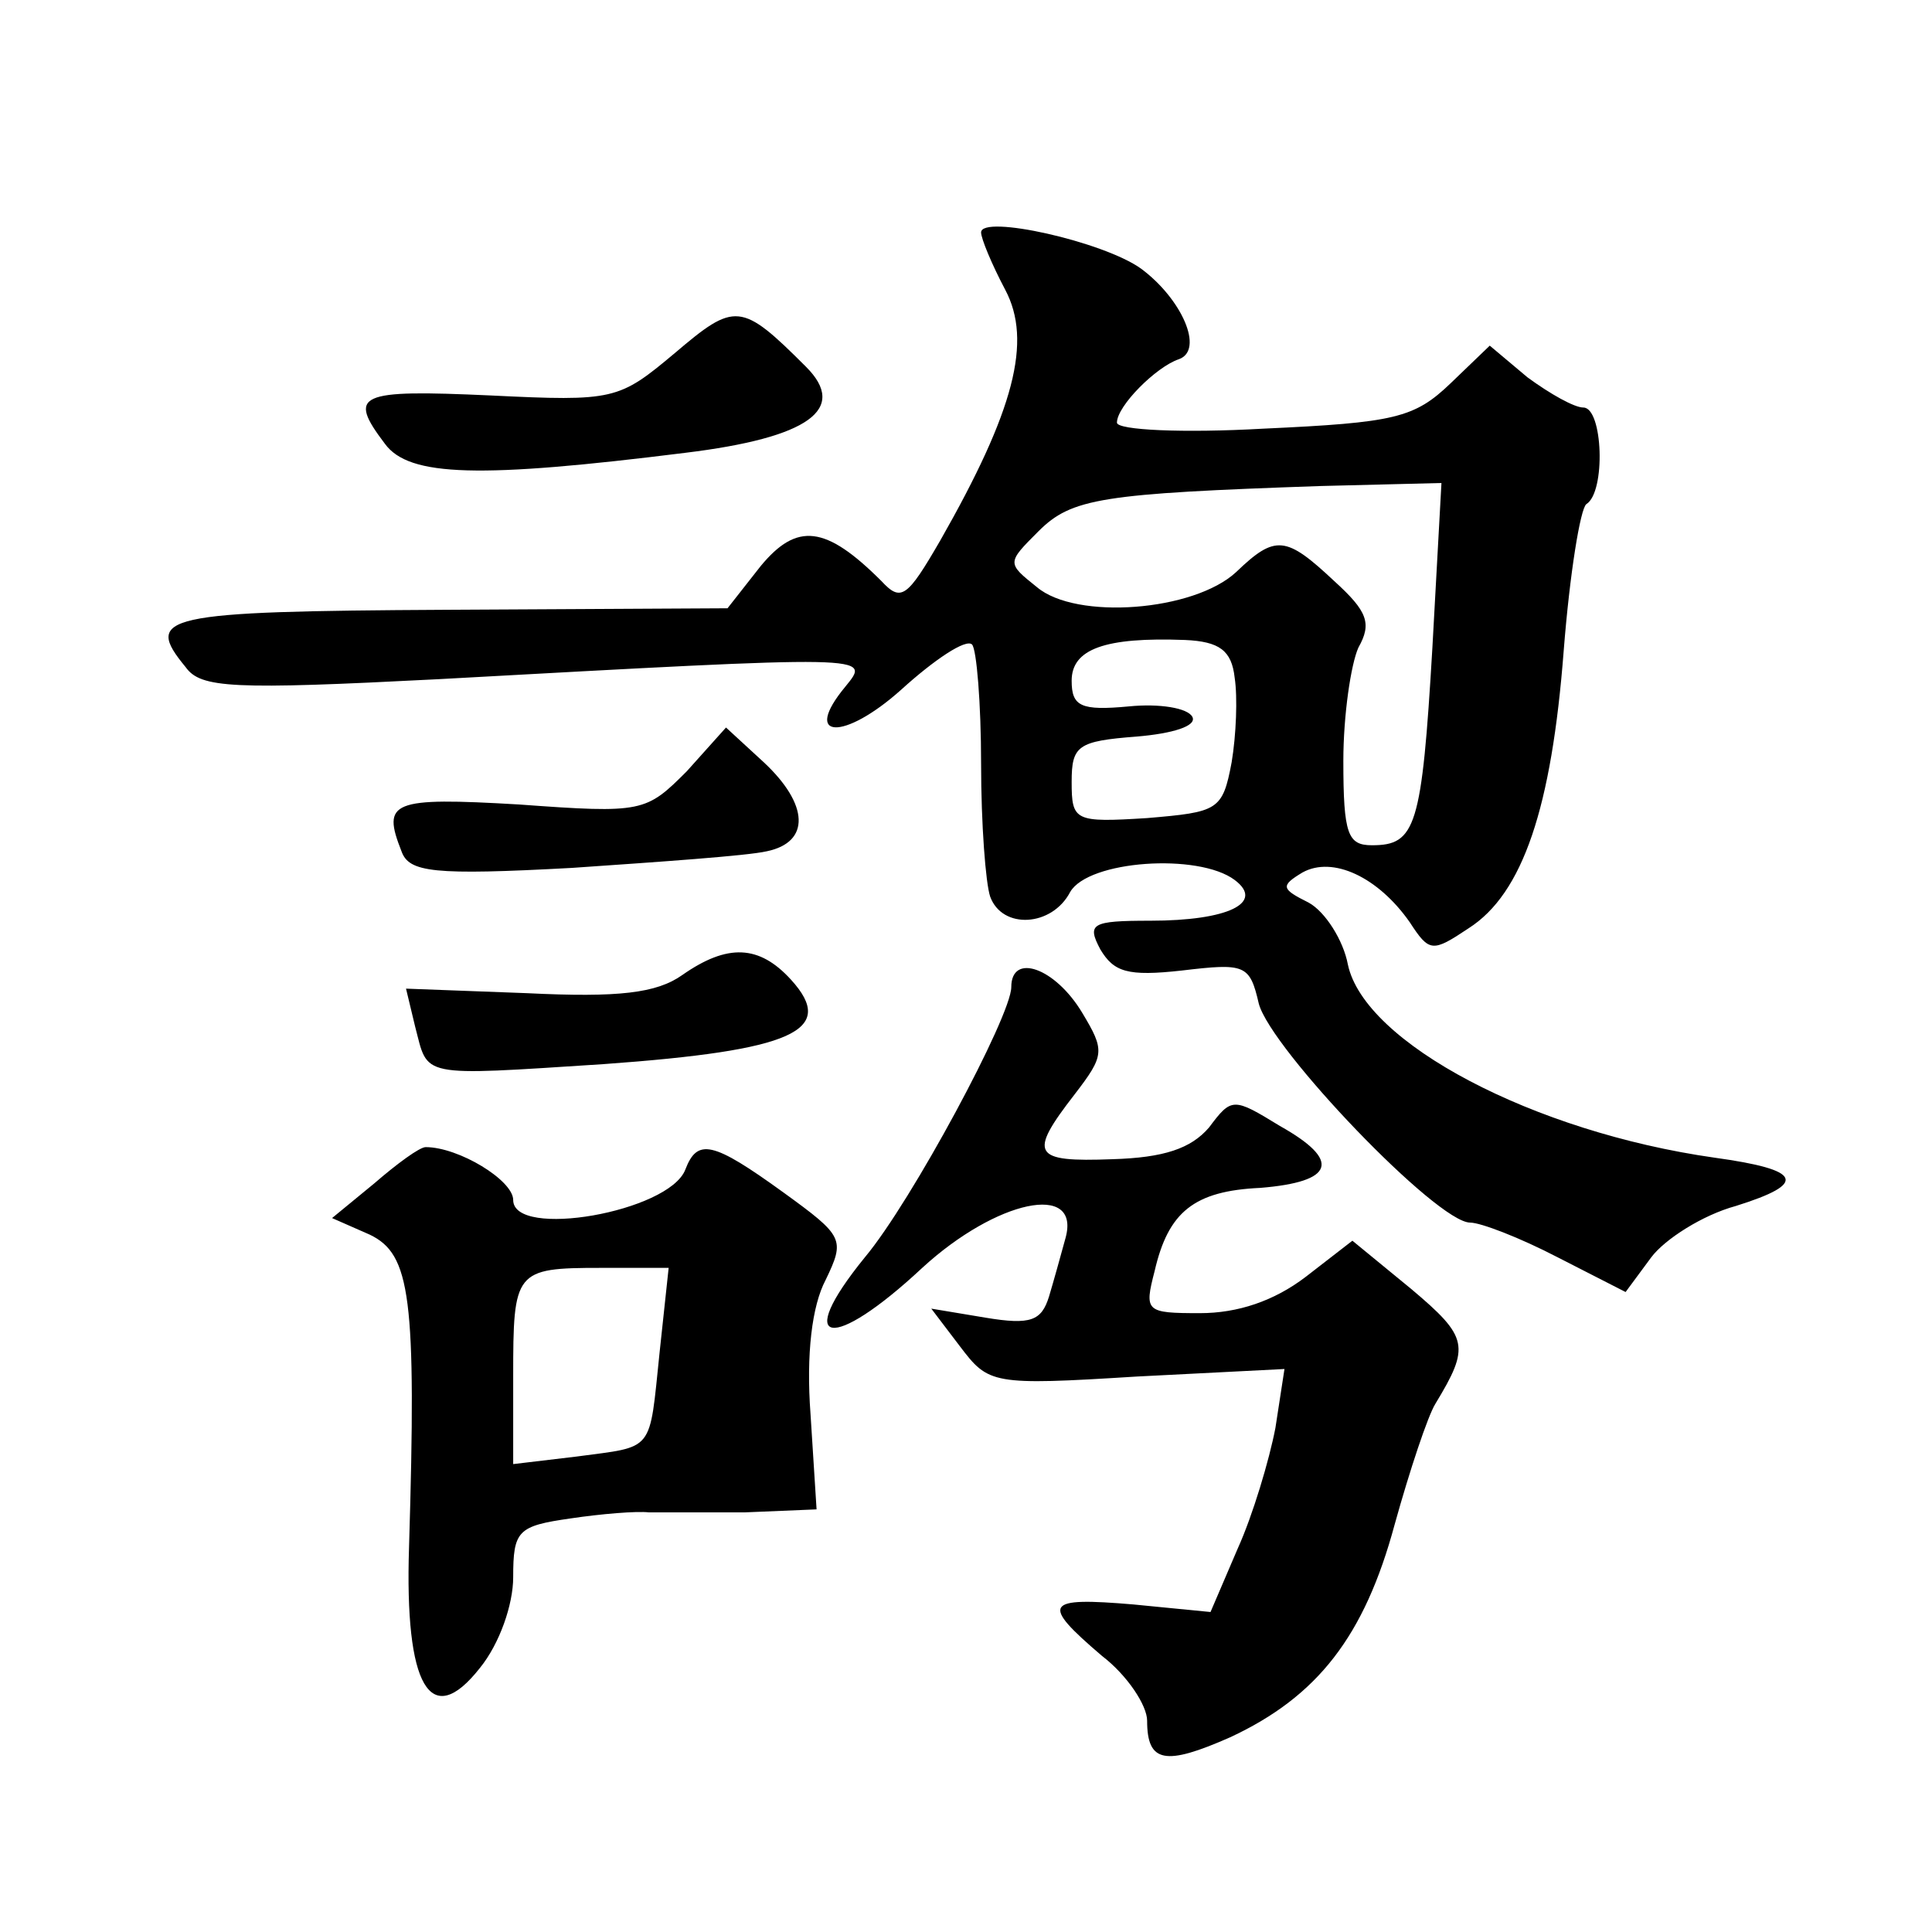 <?xml version="1.0" standalone="no"?>
<!DOCTYPE svg PUBLIC "-//W3C//DTD SVG 20010904//EN"
 "http://www.w3.org/TR/2001/REC-SVG-20010904/DTD/svg10.dtd">
<svg version="1.0" xmlns="http://www.w3.org/2000/svg"
 width="128pt" height="128pt" viewBox="0 0 128 128"
 preserveAspectRatio="xMidYMid meet">
<g transform="translate(0,128) scale(0.1,-0.1)"
fill="#0" stroke="none">
<path d="M650 1126 c0 -4 7 -21 16 -38 18 -34 6 -80 -43 -166 -22 -38 -26 -41 -39
-27 -37 37 -56 39 -80 10 l-22 -28 -186 -1 c-189 -1 -201 -4 -173 -38 10 -14 31
-15 167 -8 291 16 287 16 270 -5 -29 -35 -1 -36 37 -2 22 20 43 34 47 30 3 -3 6
-39 6 -79 0 -40 3 -79 6 -88 8 -22 41 -20 53 3 12 21 85 26 109 8 20 -15 -4 -27
-56 -27 -39 0 -42 -2 -33 -19 9 -15 18 -18 54 -14 42 5 45 4 51 -22 8 -30 118 -145
140 -145 7 0 33 -10 58 -23 l45 -23 17 23 c9 12 34 28 56 34 48 15 44 24 -14 32
-120 17 -232 76 -243 128 -3 16 -15 35 -26 41 -18 9 -19 11 -4 20 20 11 50 -3 71
-33 13 -20 15 -20 39 -4 36 23 55 80 63 184 4 51 11 94 15 97 13 8 11 64 -2 64
-6 0 -22 9 -37 20 l-25 21 -26 -25 c-24 -23 -37 -26 -124 -30 -53 -3 -97 -1 -97
4 0 11 26 37 41 42 17 6 2 40 -25 60 -25 18 -106 36 -106 24z m299 -275 c-7 -119
-11 -131 -40 -131 -16 0 -19 7 -19 56 0 30 5 64 10 75 9 16 6 24 -16 44 -32 30
-39 31 -65 6 -28 -26 -106 -32 -132 -10 -20 16 -20 16 1 37 22 22 42 25 187 30
l80 2 -6 -109z m-131 -20 c2 -13 1 -38 -2 -56 -6 -32 -9 -33 -56 -37 -48 -3 -50
-2 -50 24 0 24 4 27 43 30 24 2 40 7 37 13 -3 6 -22 9 -42 7 -32 -3 -38 0 -38 17
0 21 22 29 75 27 23 -1 31 -7 33 -25z M447 1046 c-37 -31 -40 -32 -122 -28 -88
4 -95 1 -70 -32 16 -22 63 -23 199 -6 82 10 108 29 80 57 -43 43 -47 43 -87 9z
M455 769 c-27 -27 -29 -28 -111 -22 -85 5 -91 2 -78 -31 5 -14 21 -16 113 -11 58
4 116 8 129 11 29 6 28 31 -2 59 l-25 23 -26 -29z M452 634 c-17 -12 -42 -15 -103
-12 l-80 3 6 -25 c9 -34 1 -33 125 -25 125 9 155 22 124 56 -21 23 -42 24 -72 3z
M670 626 c0 -19 -66 -142 -97 -179 -48 -59 -22 -63 38 -7 49 45 105 57 95 20 -3
-11 -8 -29 -11 -39 -5 -16 -12 -19 -42 -14 l-36 6 19 -25 c19 -25 21 -26 117 -20
l98 5 -6 -39 c-4 -21 -15 -58 -25 -80 l-18 -42 -51 5 c-59 5 -62 1 -21 -34 17 -13
30 -33 30 -43 0 -28 12 -30 55 -11 58 27 89 67 109 141 10 36 22 72 27 80 23 38
22 44 -16 76 l-39 32 -31 -24 c-21 -16 -45 -24 -70 -24 -36 0 -37 1 -30 28 9 39
26 53 70 55 49 4 54 18 13 41 -31 19 -32 19 -47 -1 -12 -14 -30 -20 -64 -21 -53
-2 -56 3 -25 43 20 26 20 29 5 54 -18 30 -47 40 -47 17z M248 496 l-28 -23 25 -11
c27 -13 31 -41 26 -207 -3 -92 14 -122 47 -80 13 16 22 42 22 60 0 31 3 34 38 39
20 3 44 5 52 4 8 0 37 0 63 0 l48 2 -4 63 c-3 40 1 72 10 89 13 27 12 29 -28 58
-47 34 -57 36 -65 15 -11 -28 -114 -46 -114 -20 0 13 -36 35 -58 35 -4 0 -19 -11
-34 -24z m189 -112 c-7 -67 -3 -62 -55 -69 l-42 -5 0 58 c0 70 1 72 58 72 l45 0
-6 -56z"/>
</g>
</svg>
